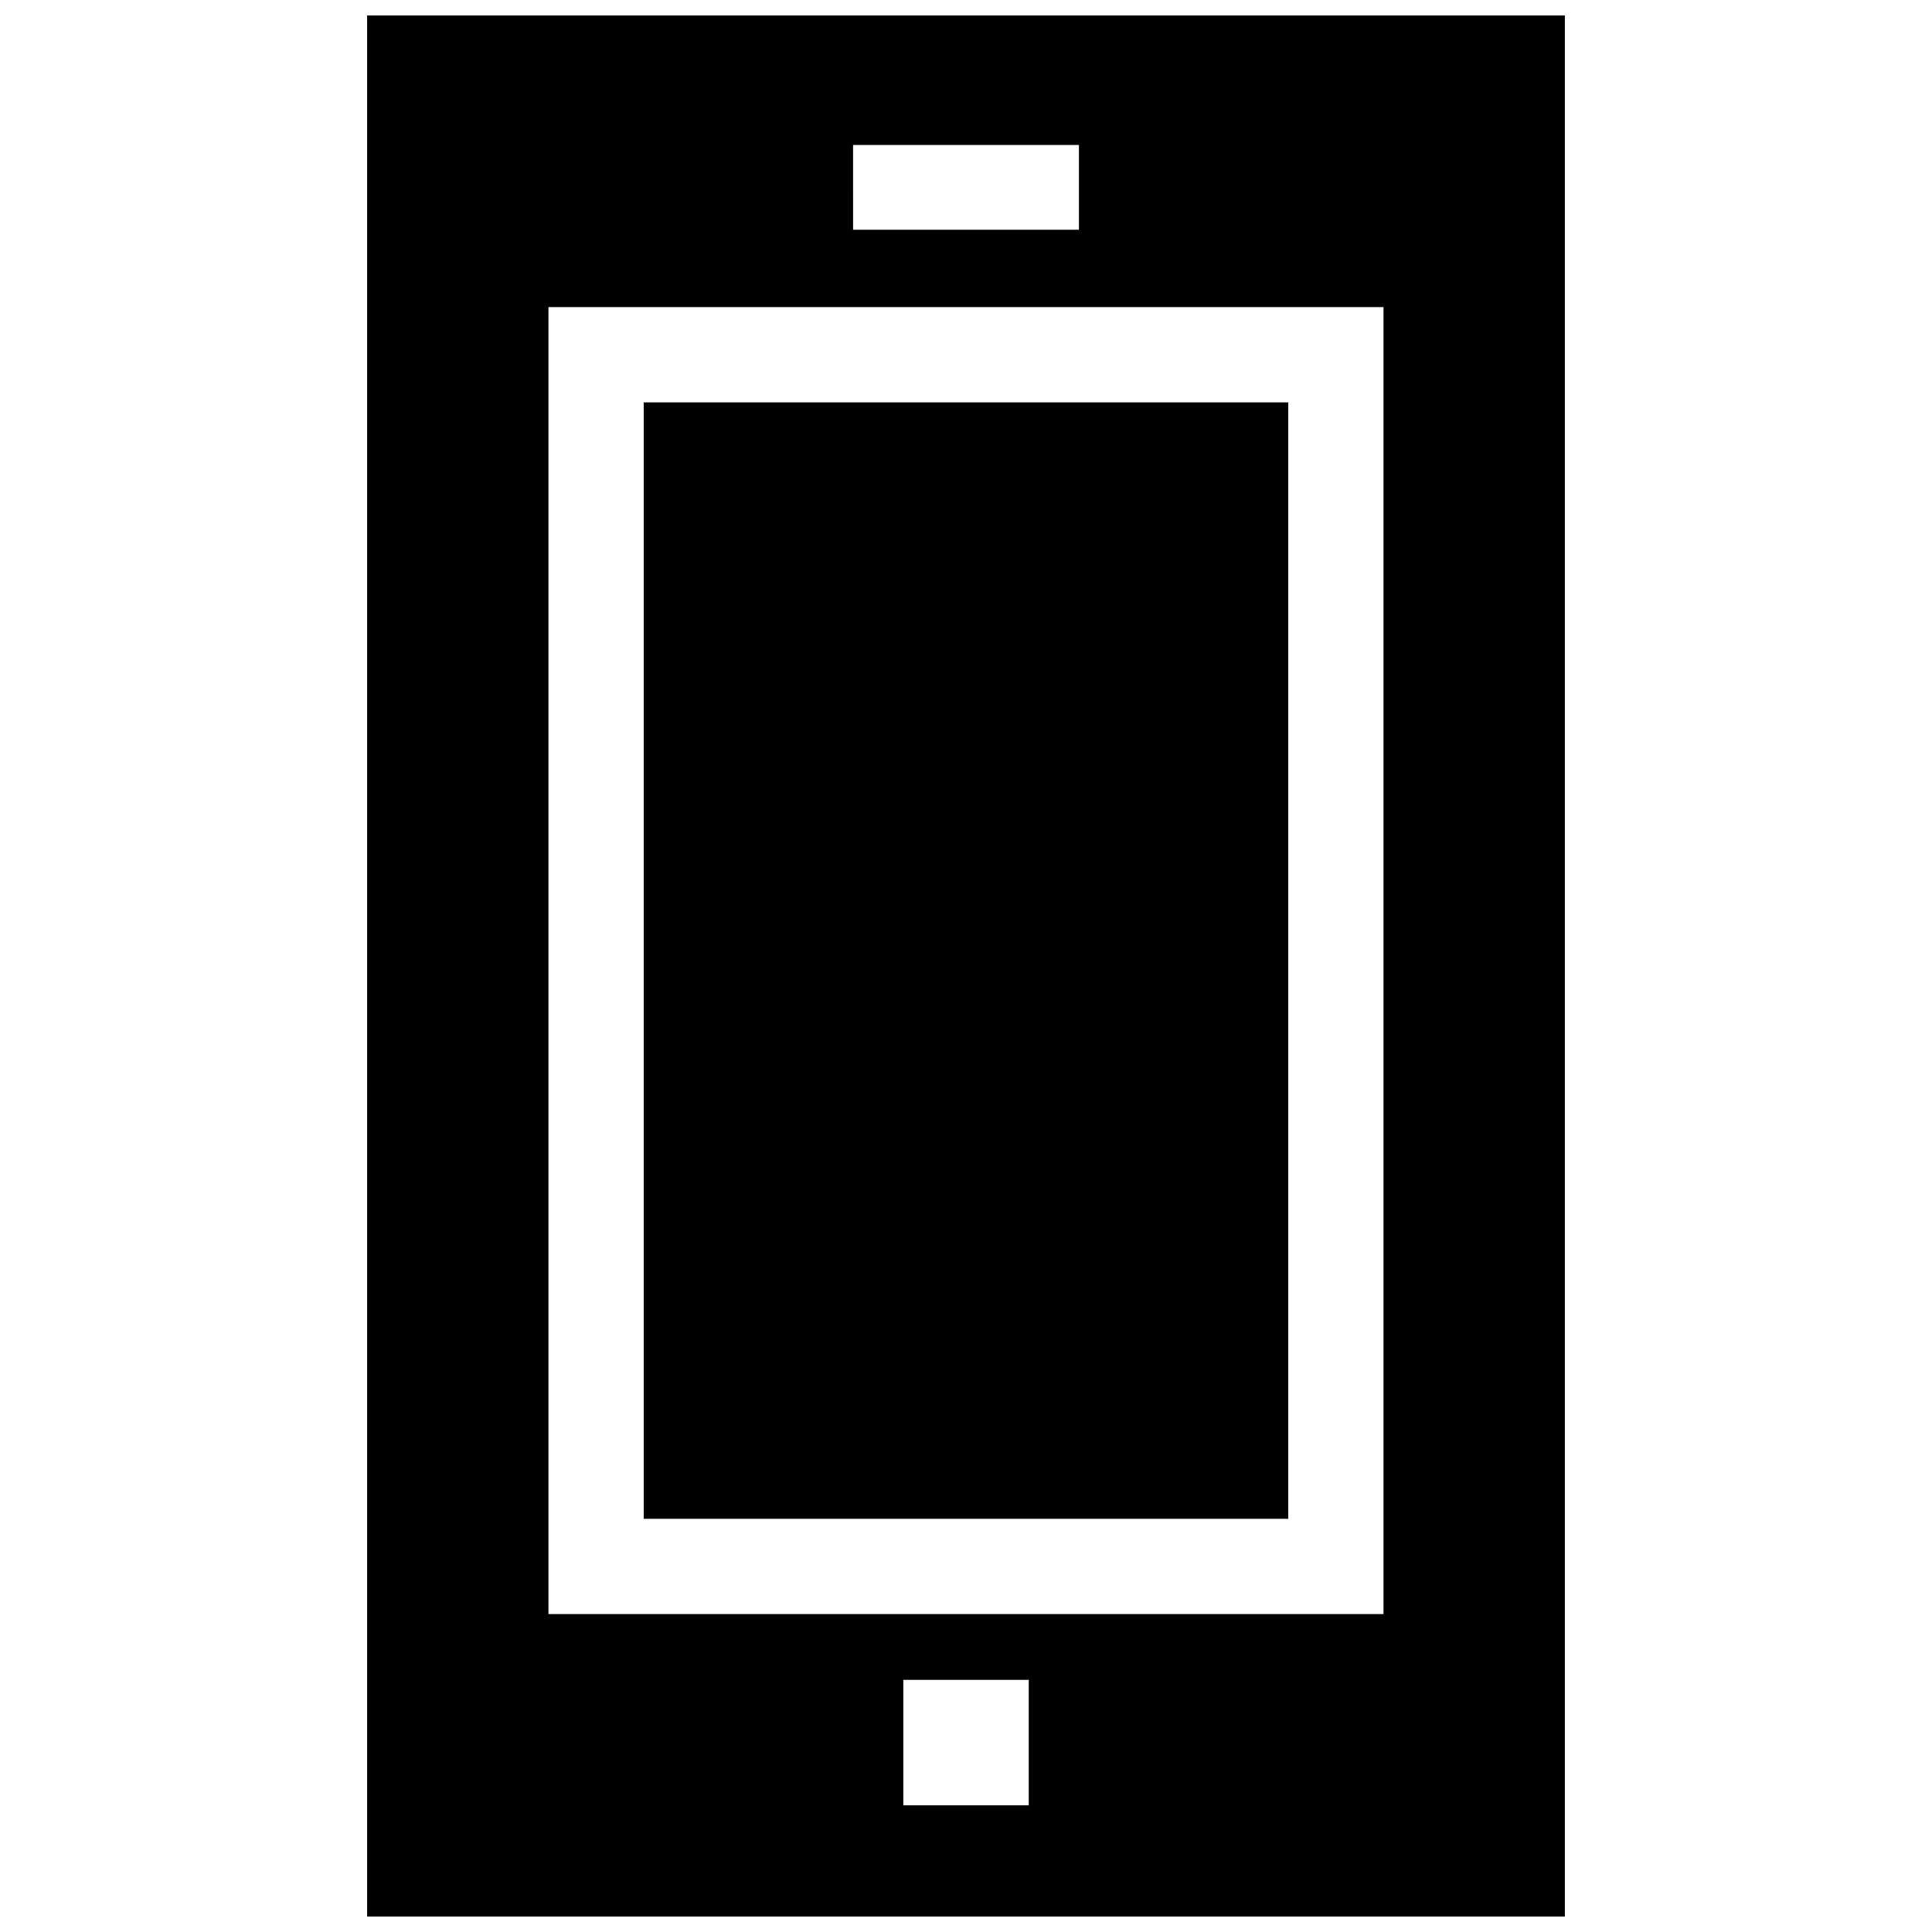 <?xml version="1.0" encoding="UTF-8"?>
<!-- The Best Svg Icon site in the world: iconSvg.co, Visit us! https://iconsvg.co -->
<svg width="800px" height="800px" version="1.1" viewBox="144 144 512 512" xmlns="http://www.w3.org/2000/svg">
 <defs>
  <clipPath id="a">
   <path d="m241 148.09h318v503.81h-318z"/>
  </clipPath>
 </defs>
 <g clip-path="url(#a)">
  <path d="m429.93 182.42v22.461h-59.852l-0.004-22.461zm-46.543 406.76h33.242v33.242h-33.242zm175.32-441.09h-317.42v503.81h317.42zm-269.36 77.293h221.3v346.36h-221.3zm196.05 321.11v-295.86h-170.8v295.86z" fill-rule="evenodd"/>
 </g>
</svg>